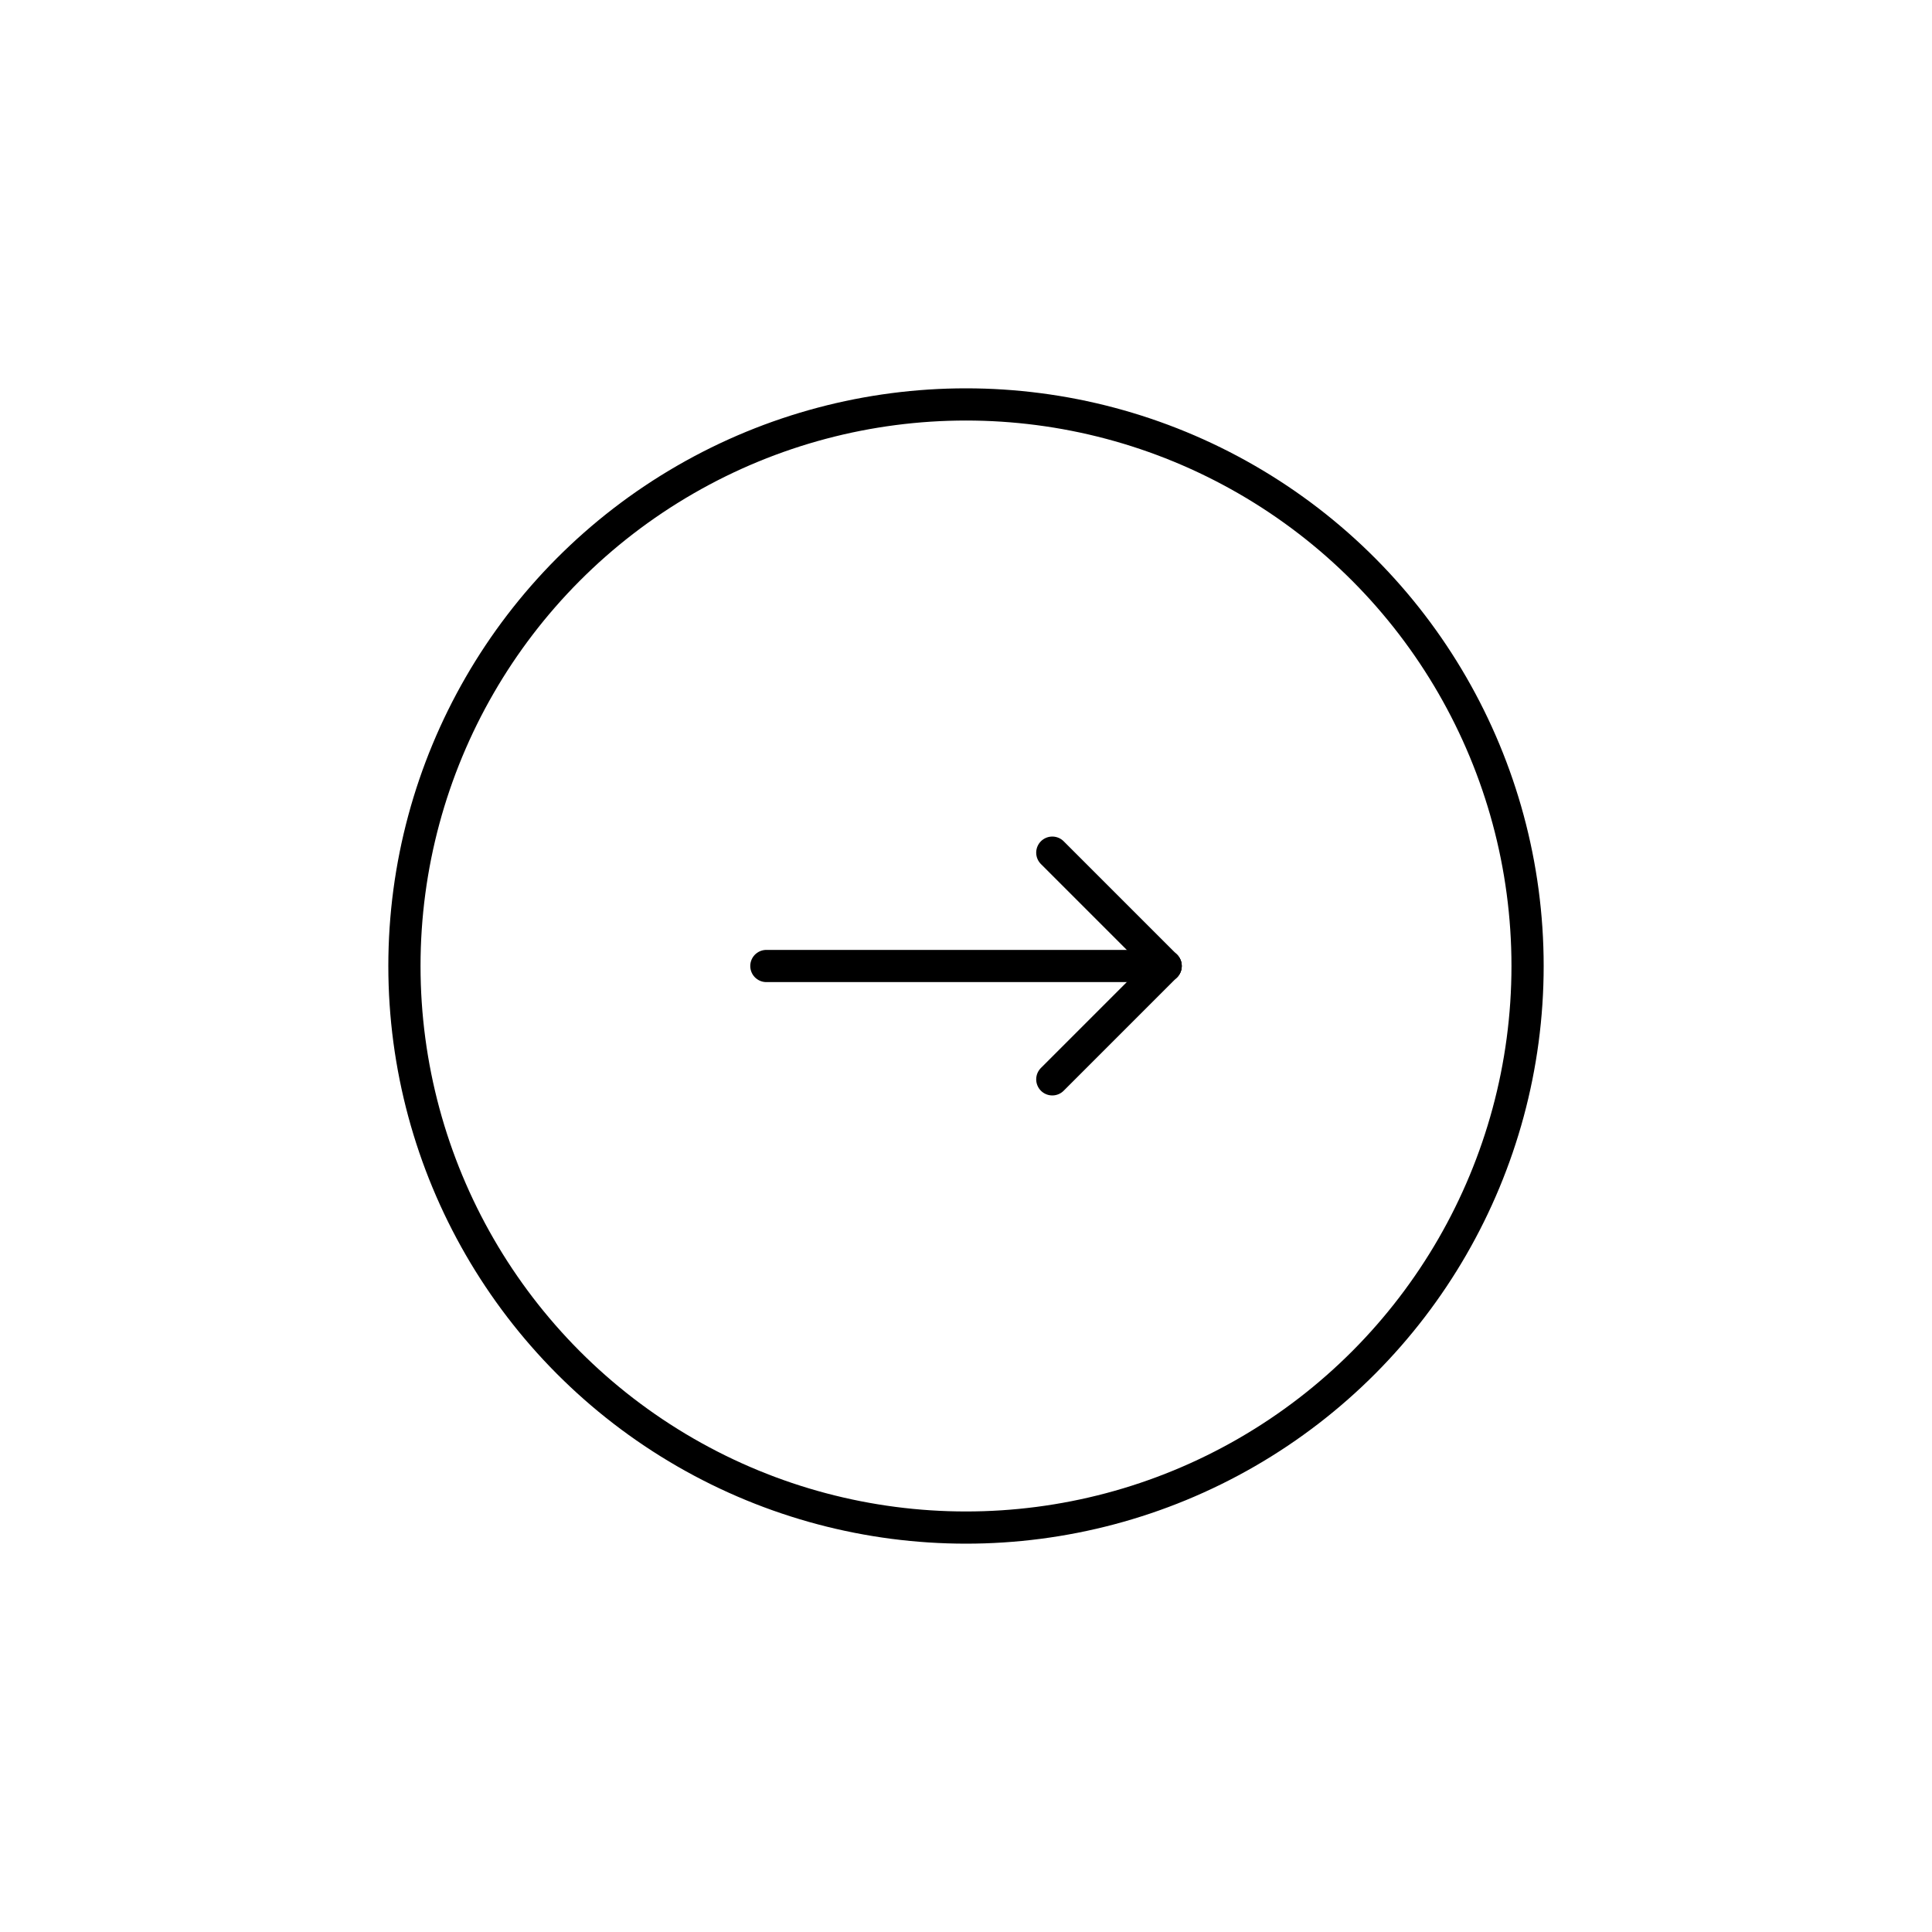 <?xml version="1.0" encoding="utf-8"?>
<!-- Generator: Adobe Illustrator 24.2.1, SVG Export Plug-In . SVG Version: 6.00 Build 0)  -->
<svg version="1.1" id="Layer_1" xmlns="http://www.w3.org/2000/svg" xmlns:xlink="http://www.w3.org/1999/xlink" x="0px" y="0px"
	 viewBox="0 0 300 300" style="enable-background:new 0 0 300 300;" xml:space="preserve">
<style type="text/css">
	.st0{fill:none;stroke:#000000;stroke-width:5;stroke-miterlimit:10;}
	.st1{fill:none;stroke:#000000;stroke-width:5;stroke-linecap:round;stroke-linejoin:round;stroke-miterlimit:10;}
</style>
<circle class="st0" cx="150" cy="150" r="87.2"/>
<g>
	<line class="st1" x1="163.4" y1="167.6" x2="181" y2="150"/>
	<line class="st1" x1="163.4" y1="132.4" x2="181" y2="150"/>
	<line class="st1" x1="119" y1="150" x2="181" y2="150"/>
</g>
</svg>
